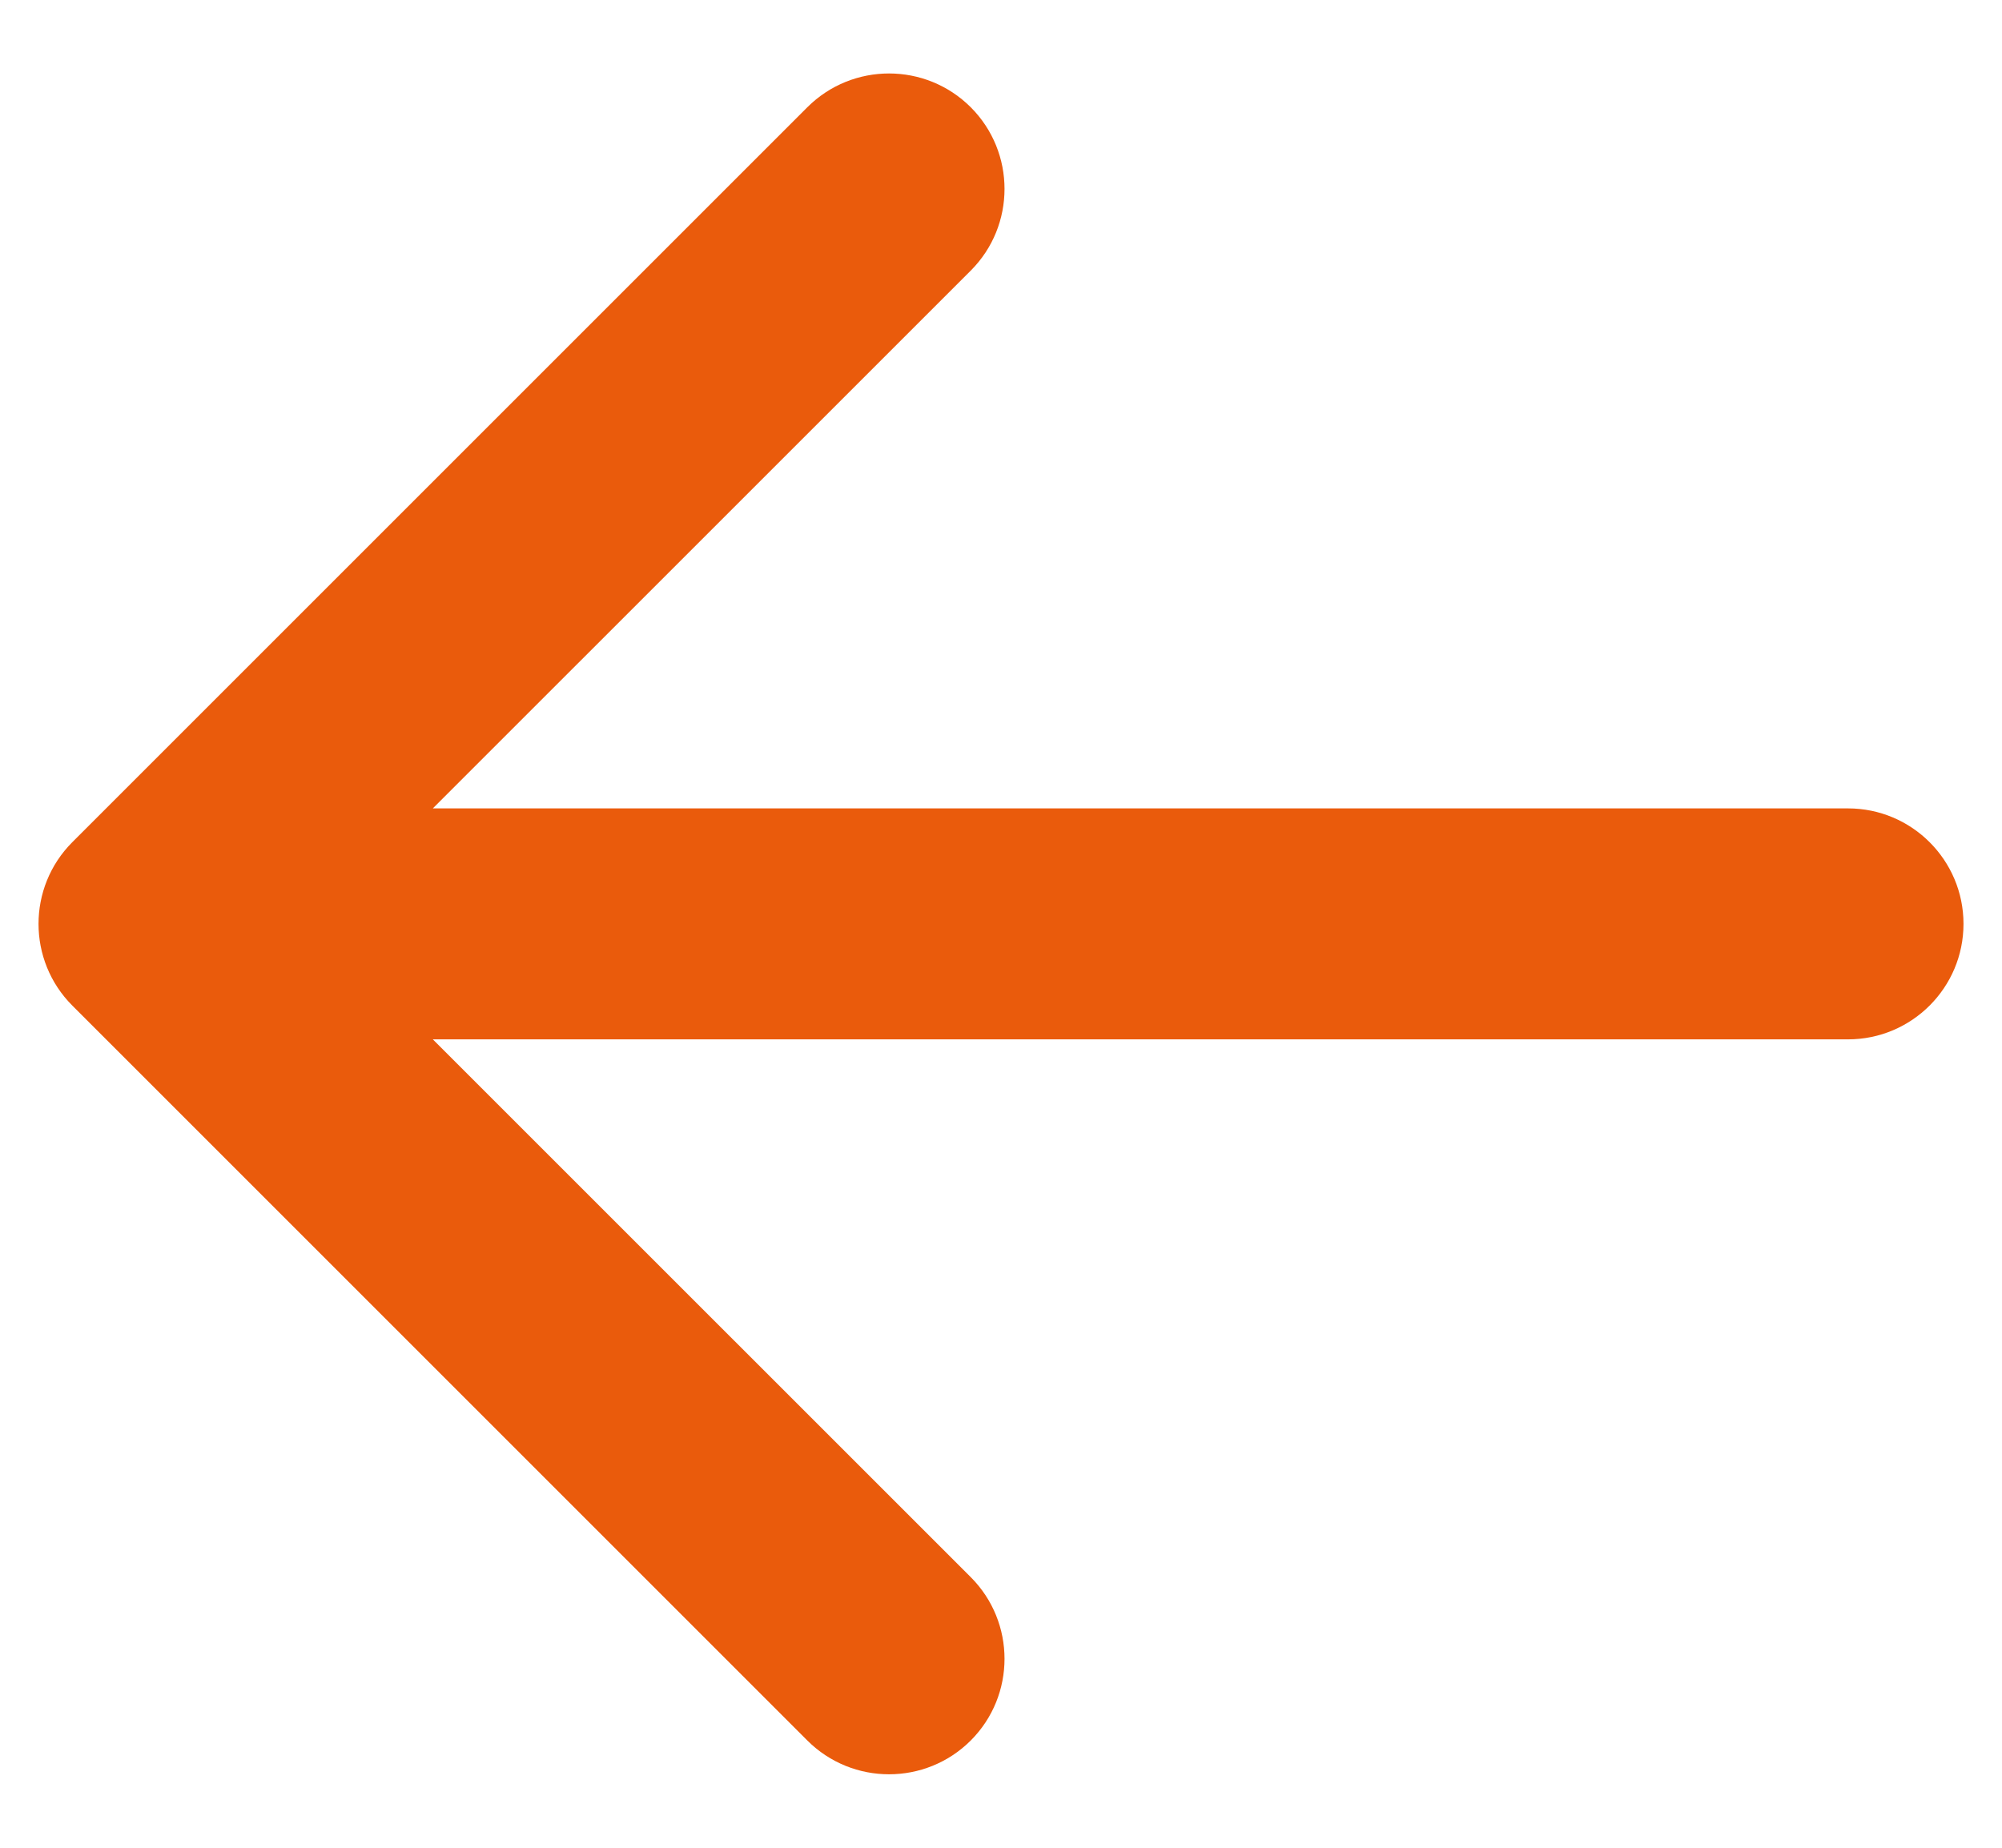 <svg width="26" height="24" viewBox="0 0 26 24" fill="none" xmlns="http://www.w3.org/2000/svg">
<path d="M24 13.5C24.828 13.5 25.5 12.828 25.5 12C25.5 11.172 24.828 10.5 24 10.5V13.5ZM0.939 10.939C0.354 11.525 0.354 12.475 0.939 13.061L10.485 22.607C11.071 23.192 12.021 23.192 12.607 22.607C13.192 22.021 13.192 21.071 12.607 20.485L4.121 12L12.607 3.515C13.192 2.929 13.192 1.979 12.607 1.393C12.021 0.808 11.071 0.808 10.485 1.393L0.939 10.939ZM24 10.5L2 10.5V13.5L24 13.5V10.5Z" fill="#EA5B0C"/>
</svg>
